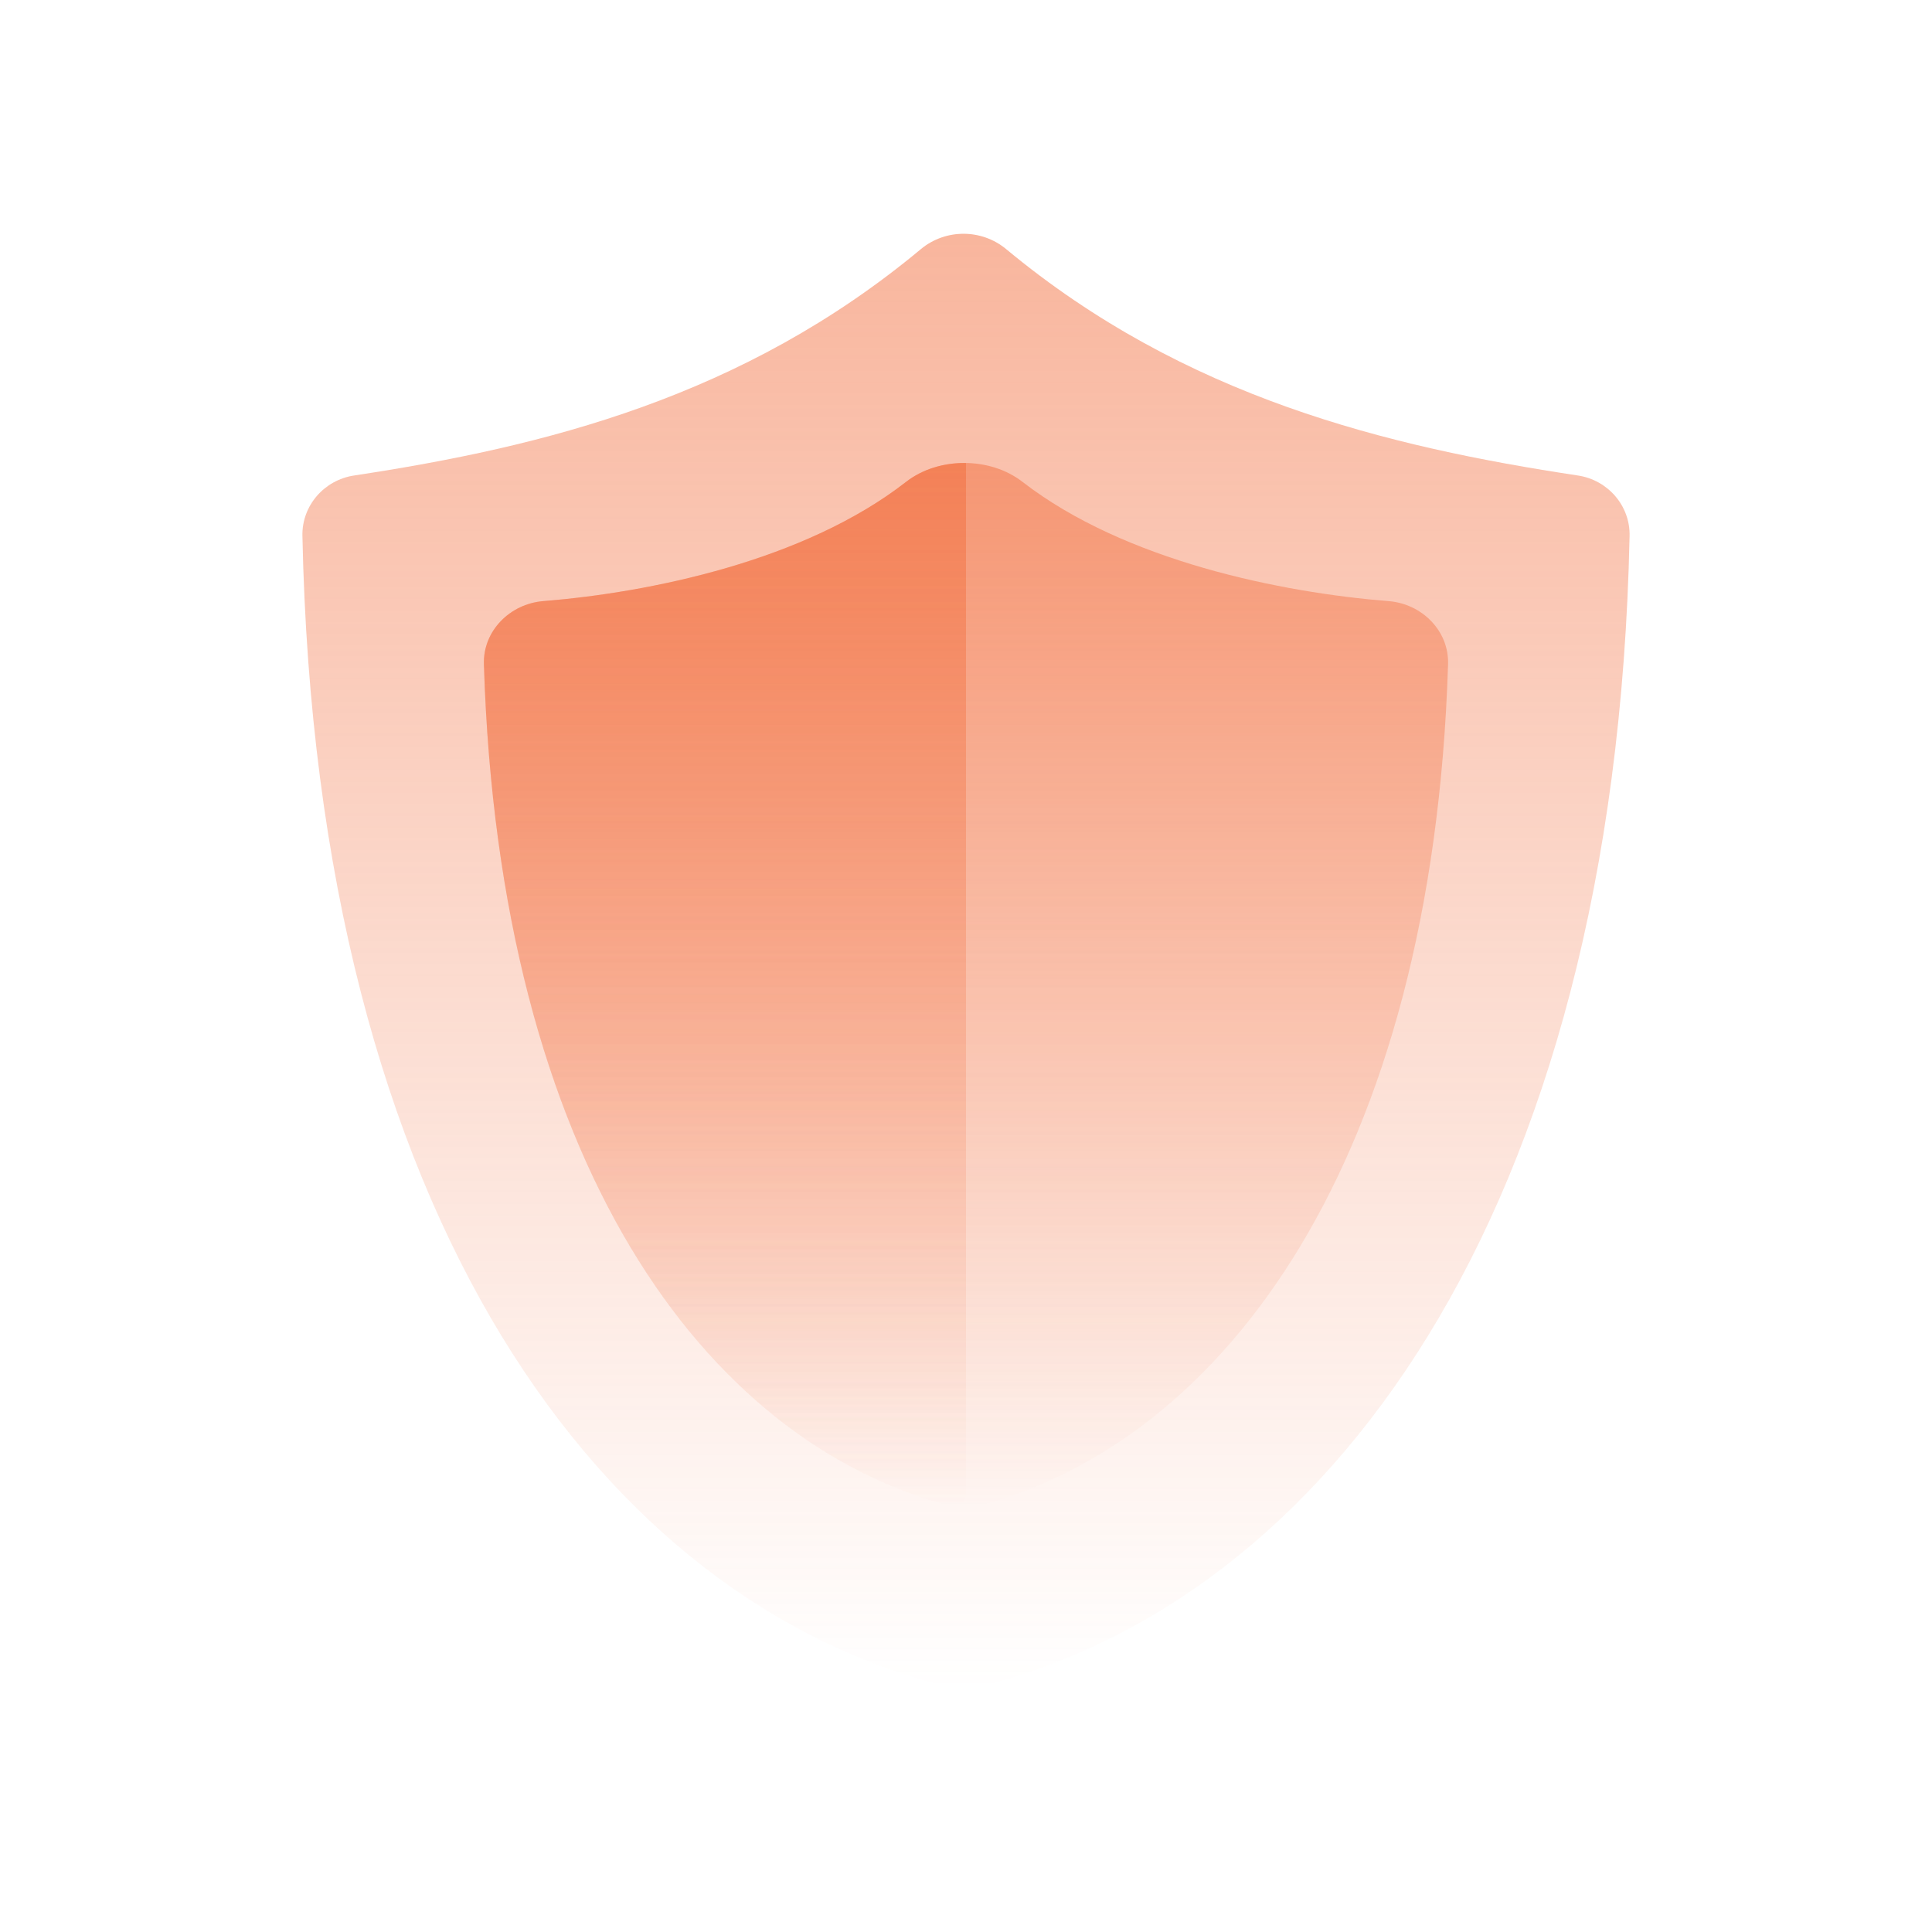 <?xml version="1.0" encoding="UTF-8"?> <svg xmlns="http://www.w3.org/2000/svg" xmlns:svgjs="http://svgjs.com/svgjs" xmlns:xlink="http://www.w3.org/1999/xlink" width="288" height="288"> <svg xmlns="http://www.w3.org/2000/svg" width="288" height="288" fill="none" viewBox="0 0 64 64"> <path fill="url(#a)" d="M53.982 17.75C53.509 40.366 43.861 53.083 32.349 55.899C32.065 55.969 31.768 55.969 31.484 55.899C19.976 53.082 10.483 40.366 10.018 17.75C9.997 16.751 10.738 15.902 11.727 15.752C18.024 14.797 24.604 13.166 30.504 8.253C31.318 7.575 32.515 7.575 33.33 8.252C39.249 13.166 45.953 14.797 52.273 15.752C53.262 15.902 54.003 16.751 53.982 17.75Z"></path> <path fill="url(#b)" d="M47.969 22.003C47.454 38.447 40.584 47.743 32.384 49.891C32.092 49.967 31.786 49.967 31.494 49.891C23.298 47.742 16.537 38.447 16.03 22.003C15.996 20.899 16.895 20.002 17.996 19.913C21.523 19.628 26.648 18.585 30.012 15.964C31.086 15.128 32.794 15.127 33.87 15.961C37.258 18.585 42.454 19.63 46.004 19.914C47.105 20.002 48.004 20.899 47.969 22.003Z"></path> <path fill="url(#c)" d="M16.03 22.003C16.537 38.447 23.298 47.742 31.494 49.891C31.758 49.96 32 49.755 32 49.483V15.337C31.285 15.325 30.564 15.534 30.012 15.964C26.648 18.585 21.523 19.628 17.996 19.913C16.895 20.002 15.996 20.899 16.03 22.003Z"></path> <defs> <linearGradient id="a" x1="32" x2="32" y1="7.744" y2="55.951" gradientUnits="userSpaceOnUse"> <stop class="stopColorFFD075 svgShape" stop-color="#f26c3b" stop-opacity=".5"></stop> <stop class="stopColorFFD075 svgShape" offset="1" stop-color="#f26c3b" stop-opacity="0"></stop> </linearGradient> <linearGradient id="b" x1="32" x2="32" y1="15.336" y2="49.948" gradientUnits="userSpaceOnUse"> <stop class="stopColorFFD075 svgShape" stop-color="#f26c3b" stop-opacity=".5"></stop> <stop class="stopColorFFD075 svgShape" offset="1" stop-color="#f26c3b" stop-opacity="0"></stop> </linearGradient> <linearGradient id="c" x1="24.015" x2="24.015" y1="15.336" y2="49.904" gradientUnits="userSpaceOnUse"> <stop class="stopColorFFD075 svgShape" stop-color="#f26c3b" stop-opacity=".5"></stop> <stop class="stopColorFFD075 svgShape" offset="1" stop-color="#f26c3b" stop-opacity="0"></stop> </linearGradient> </defs> </svg> </svg> 